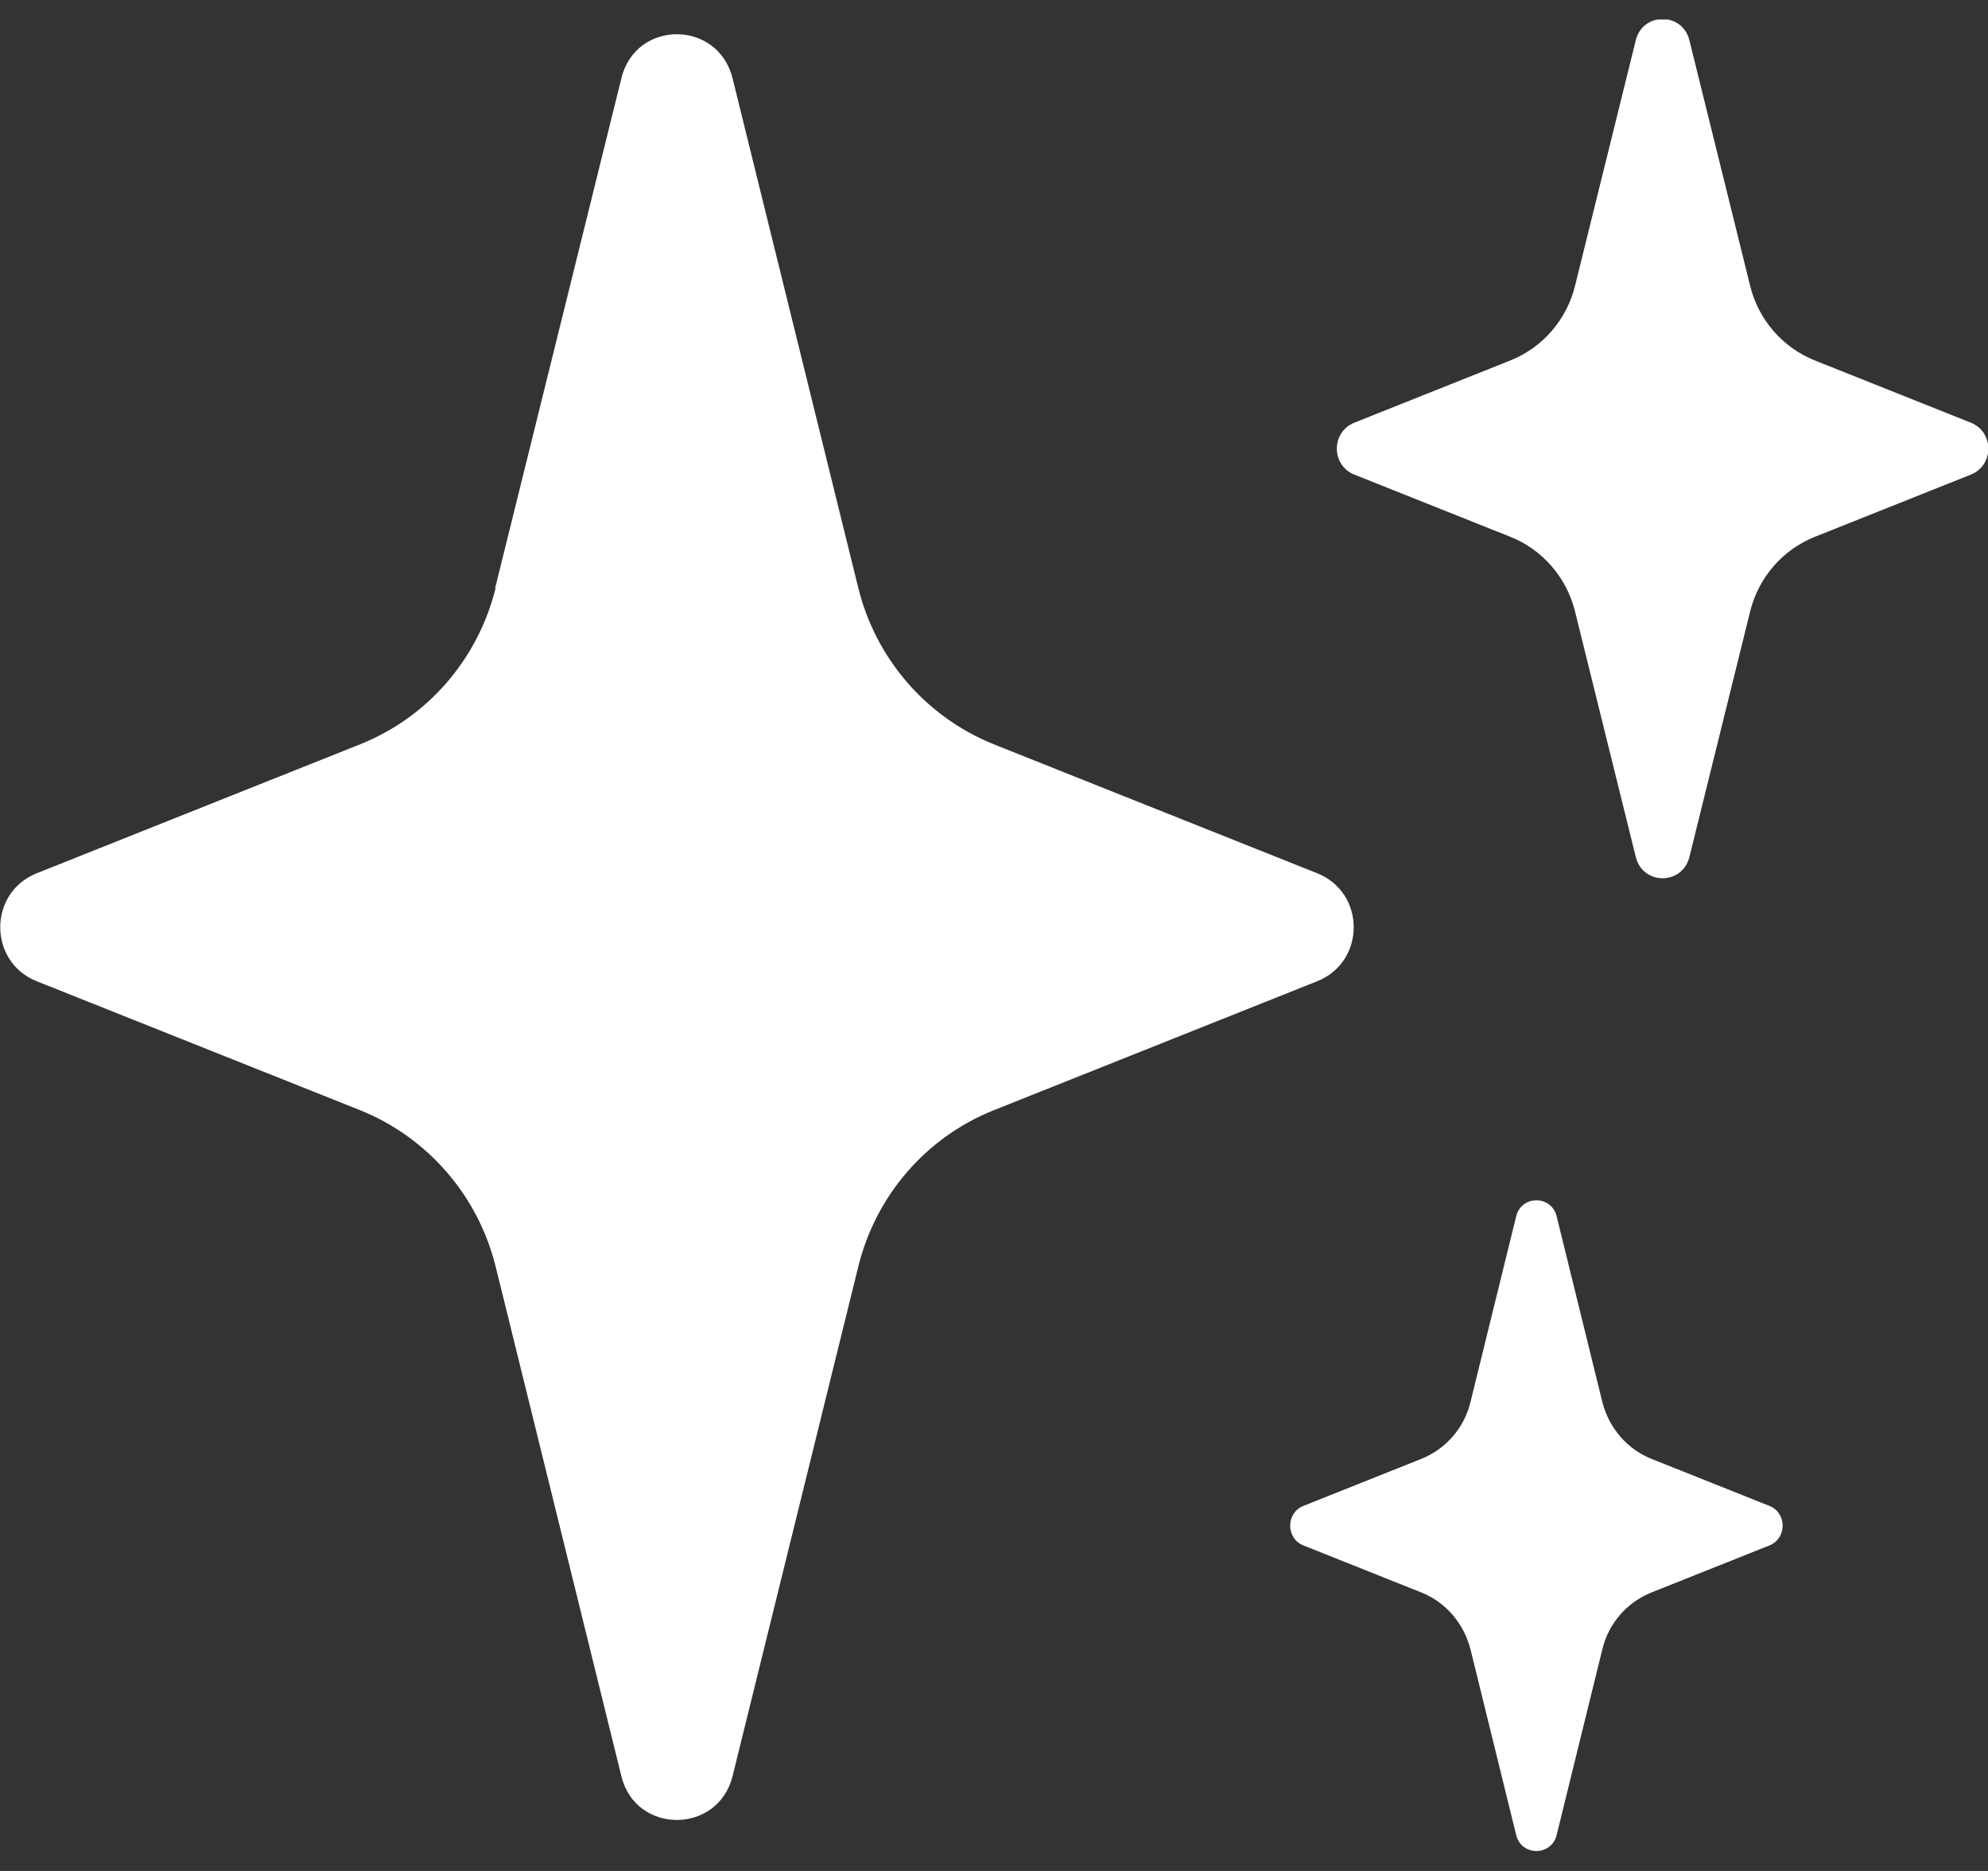 <?xml version="1.0" encoding="UTF-8"?>
<svg xmlns="http://www.w3.org/2000/svg" width="51" height="48" viewBox="0 0 51 48" fill="none">
  <rect x="0" y="0" width="51" height="48" fill="#333333" stroke="none"/>
  <g clip-path="url(#clip0_6939_6036)">
    <path d="M12.702 15.089L15.94 2.013C16.301 0.5 18.422 0.5 18.794 2.013L22.02 15.089C22.471 16.91 23.769 18.401 25.495 19.095L33.797 22.406C35.038 22.907 35.038 24.671 33.797 25.172L25.495 28.483C23.757 29.177 22.471 30.668 22.02 32.489L18.794 45.565C18.422 47.067 16.301 47.067 15.94 45.565L12.714 32.489C12.262 30.668 10.965 29.177 9.239 28.483L0.937 25.172C-0.304 24.671 -0.304 22.907 0.937 22.406L9.239 19.095C10.976 18.401 12.262 16.91 12.714 15.089H12.702Z" fill="white"></path>
    <path d="M37.723 35.972L38.896 31.204C39.031 30.657 39.798 30.657 39.934 31.204L41.107 35.972C41.276 36.632 41.739 37.178 42.37 37.429L45.394 38.635C45.845 38.817 45.845 39.466 45.394 39.648L42.37 40.854C41.739 41.104 41.265 41.651 41.107 42.311L39.934 47.079C39.798 47.625 39.031 47.625 38.896 47.079L37.723 42.311C37.553 41.651 37.091 41.104 36.459 40.854L33.436 39.648C32.985 39.466 32.985 38.817 33.436 38.635L36.459 37.429C37.091 37.178 37.565 36.632 37.723 35.972Z" fill="white"></path>
    <path d="M40.407 7.328L41.964 1.035C42.144 0.306 43.16 0.306 43.34 1.035L44.897 7.328C45.111 8.204 45.732 8.921 46.566 9.251L50.56 10.844C51.158 11.083 51.158 11.937 50.56 12.176L46.566 13.769C45.732 14.099 45.111 14.816 44.897 15.692L43.34 21.985C43.16 22.714 42.144 22.714 41.964 21.985L40.407 15.692C40.193 14.816 39.572 14.099 38.738 13.769L34.744 12.176C34.146 11.937 34.146 11.083 34.744 10.844L38.738 9.251C39.572 8.921 40.193 8.204 40.407 7.328Z" fill="white"></path>
  </g>
  <defs>
    <clipPath id="clip0_6939_6036">
      <rect width="51" height="47" fill="white" transform="translate(0 0.5)"></rect>
    </clipPath>
  </defs>
</svg>
